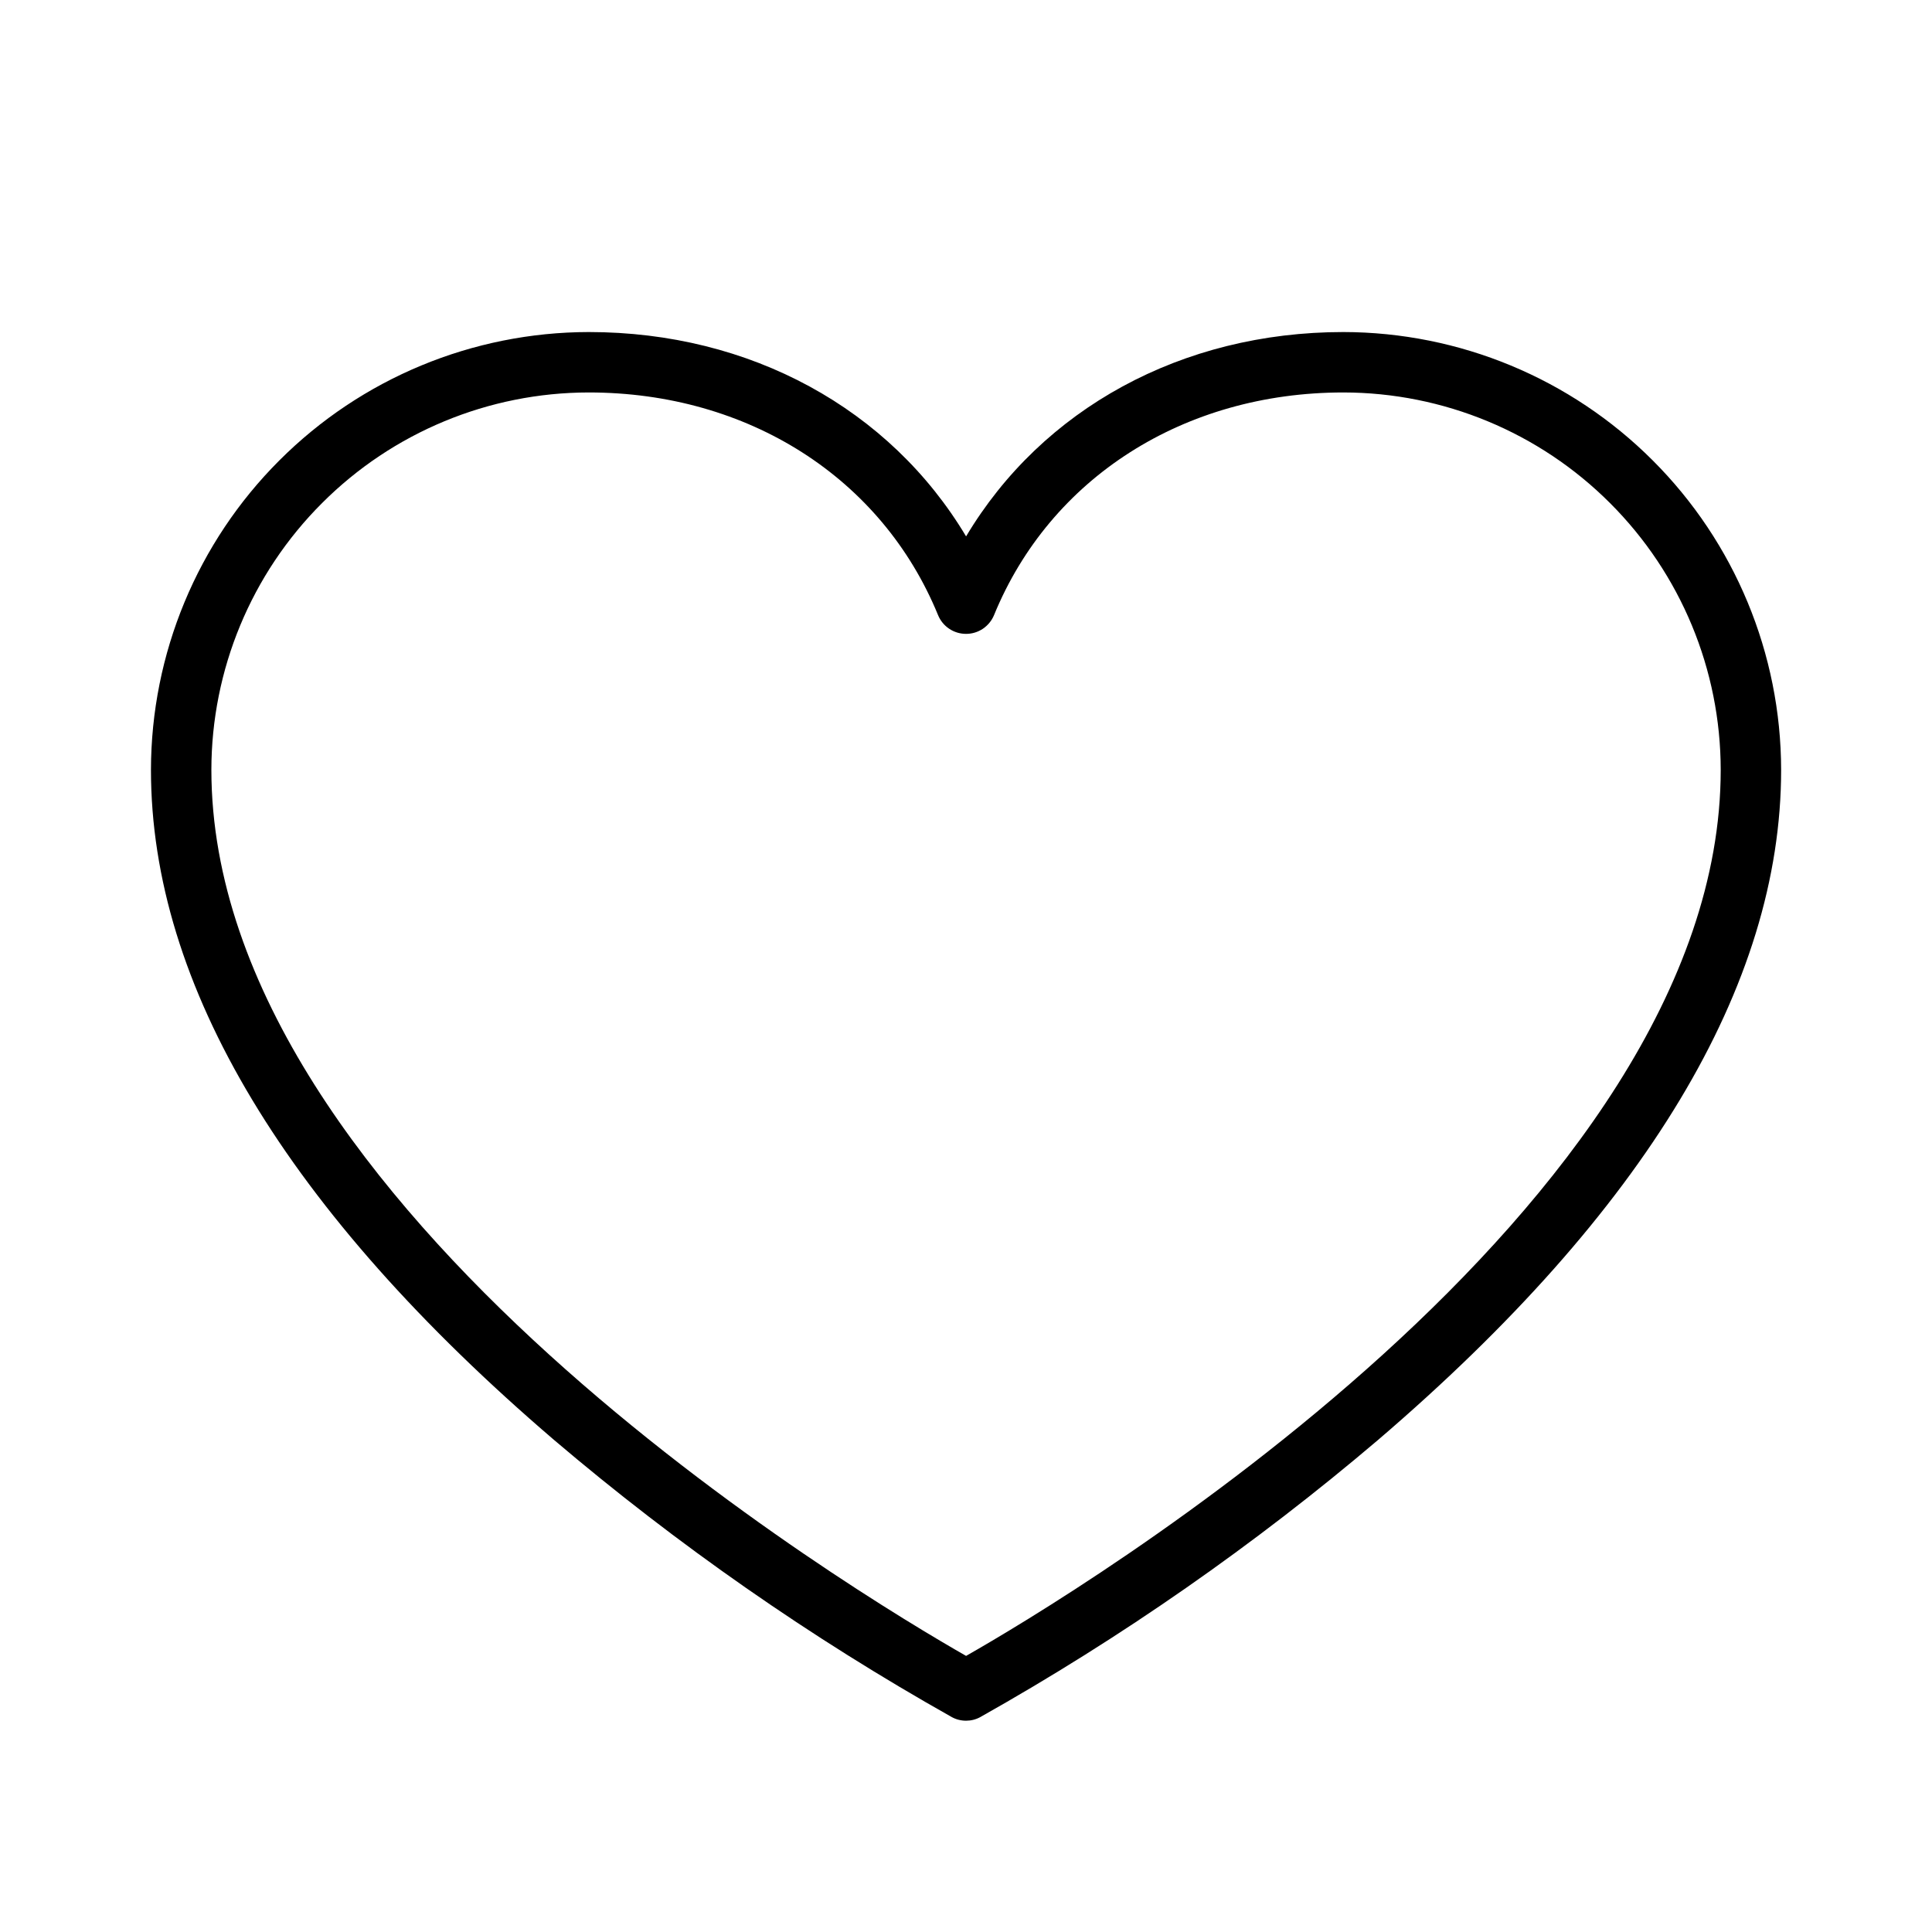 <svg width="22" height="22" viewBox="0 0 22 22" fill="none" xmlns="http://www.w3.org/2000/svg">
<g id="Heart">
<g id="Vector">
<path d="M15.297 3.781C13.455 3.781 11.867 4.657 11.001 6.108C10.134 4.657 8.546 3.781 6.704 3.781C5.382 3.783 4.115 4.308 3.181 5.243C2.246 6.177 1.721 7.444 1.719 8.766C1.719 11.223 3.266 13.79 6.308 16.396C7.713 17.591 9.23 18.648 10.837 19.552C10.887 19.58 10.944 19.594 11.001 19.594C11.057 19.594 11.114 19.58 11.164 19.552C12.771 18.648 14.288 17.591 15.693 16.396C18.735 13.79 20.282 11.223 20.282 8.766C20.28 7.444 19.755 6.177 18.82 5.243C17.886 4.308 16.619 3.783 15.297 3.781ZM11.001 18.856C9.797 18.169 2.407 13.756 2.407 8.766C2.408 7.626 2.861 6.534 3.667 5.729C4.472 4.923 5.564 4.47 6.704 4.469C8.518 4.469 10.042 5.441 10.682 7.005C10.708 7.068 10.752 7.122 10.809 7.16C10.866 7.198 10.932 7.218 11.001 7.218C11.069 7.218 11.135 7.198 11.192 7.16C11.248 7.122 11.293 7.068 11.319 7.005C11.959 5.441 13.483 4.469 15.297 4.469C16.436 4.47 17.529 4.923 18.334 5.729C19.14 6.534 19.593 7.626 19.594 8.766C19.594 13.75 12.204 18.172 11.001 18.856Z" fill="black"/>
</g>
</g>
</svg>

